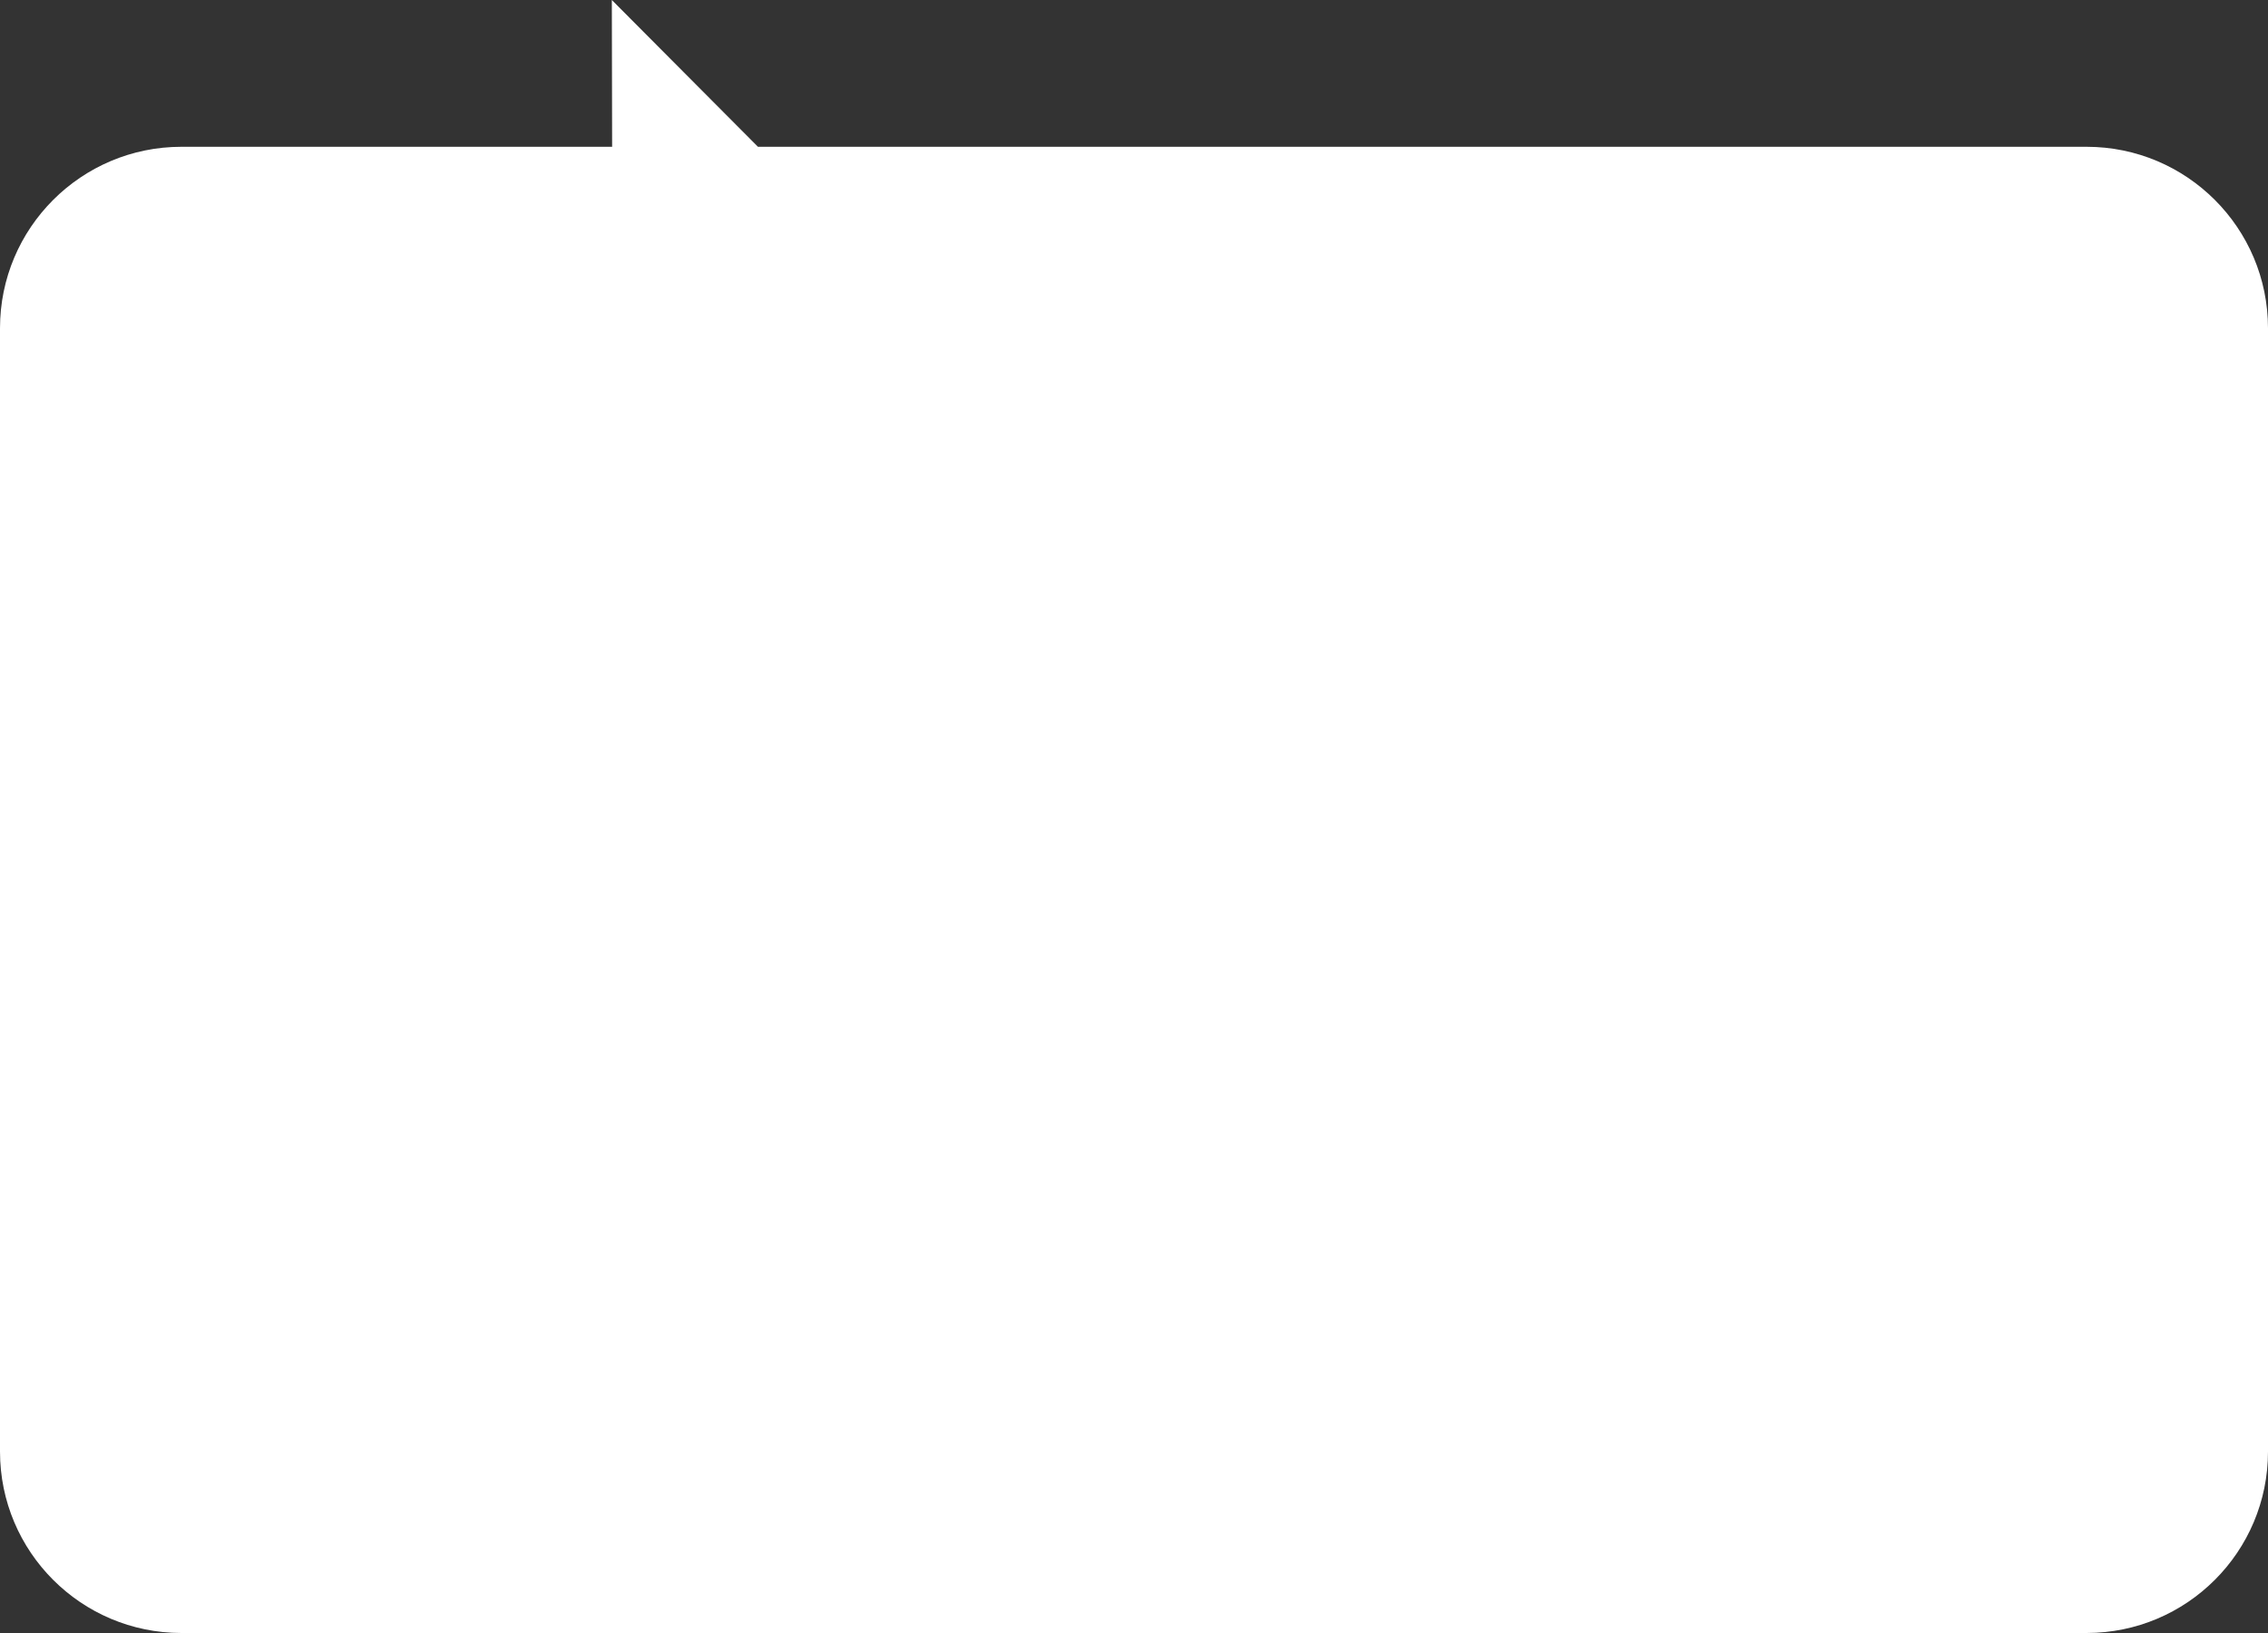 <?xml version="1.0" encoding="UTF-8"?> <svg xmlns="http://www.w3.org/2000/svg" width="250" height="180" viewBox="0 0 250 180" fill="none"><rect x="0" y="0" width="250" height="180" fill="#333333" stroke="none"/><path d="M83.549 16.18H230C241.046 16.18 250 25.134 250 36.18V160C250 171.046 241.046 180 230 180H20C8.954 180 1.74046e-06 171.046 0 160V36.18C4.07599e-05 25.134 8.954 16.18 20 16.18H67.474L67.442 0L83.549 16.18Z" fill="white"></path></svg> 